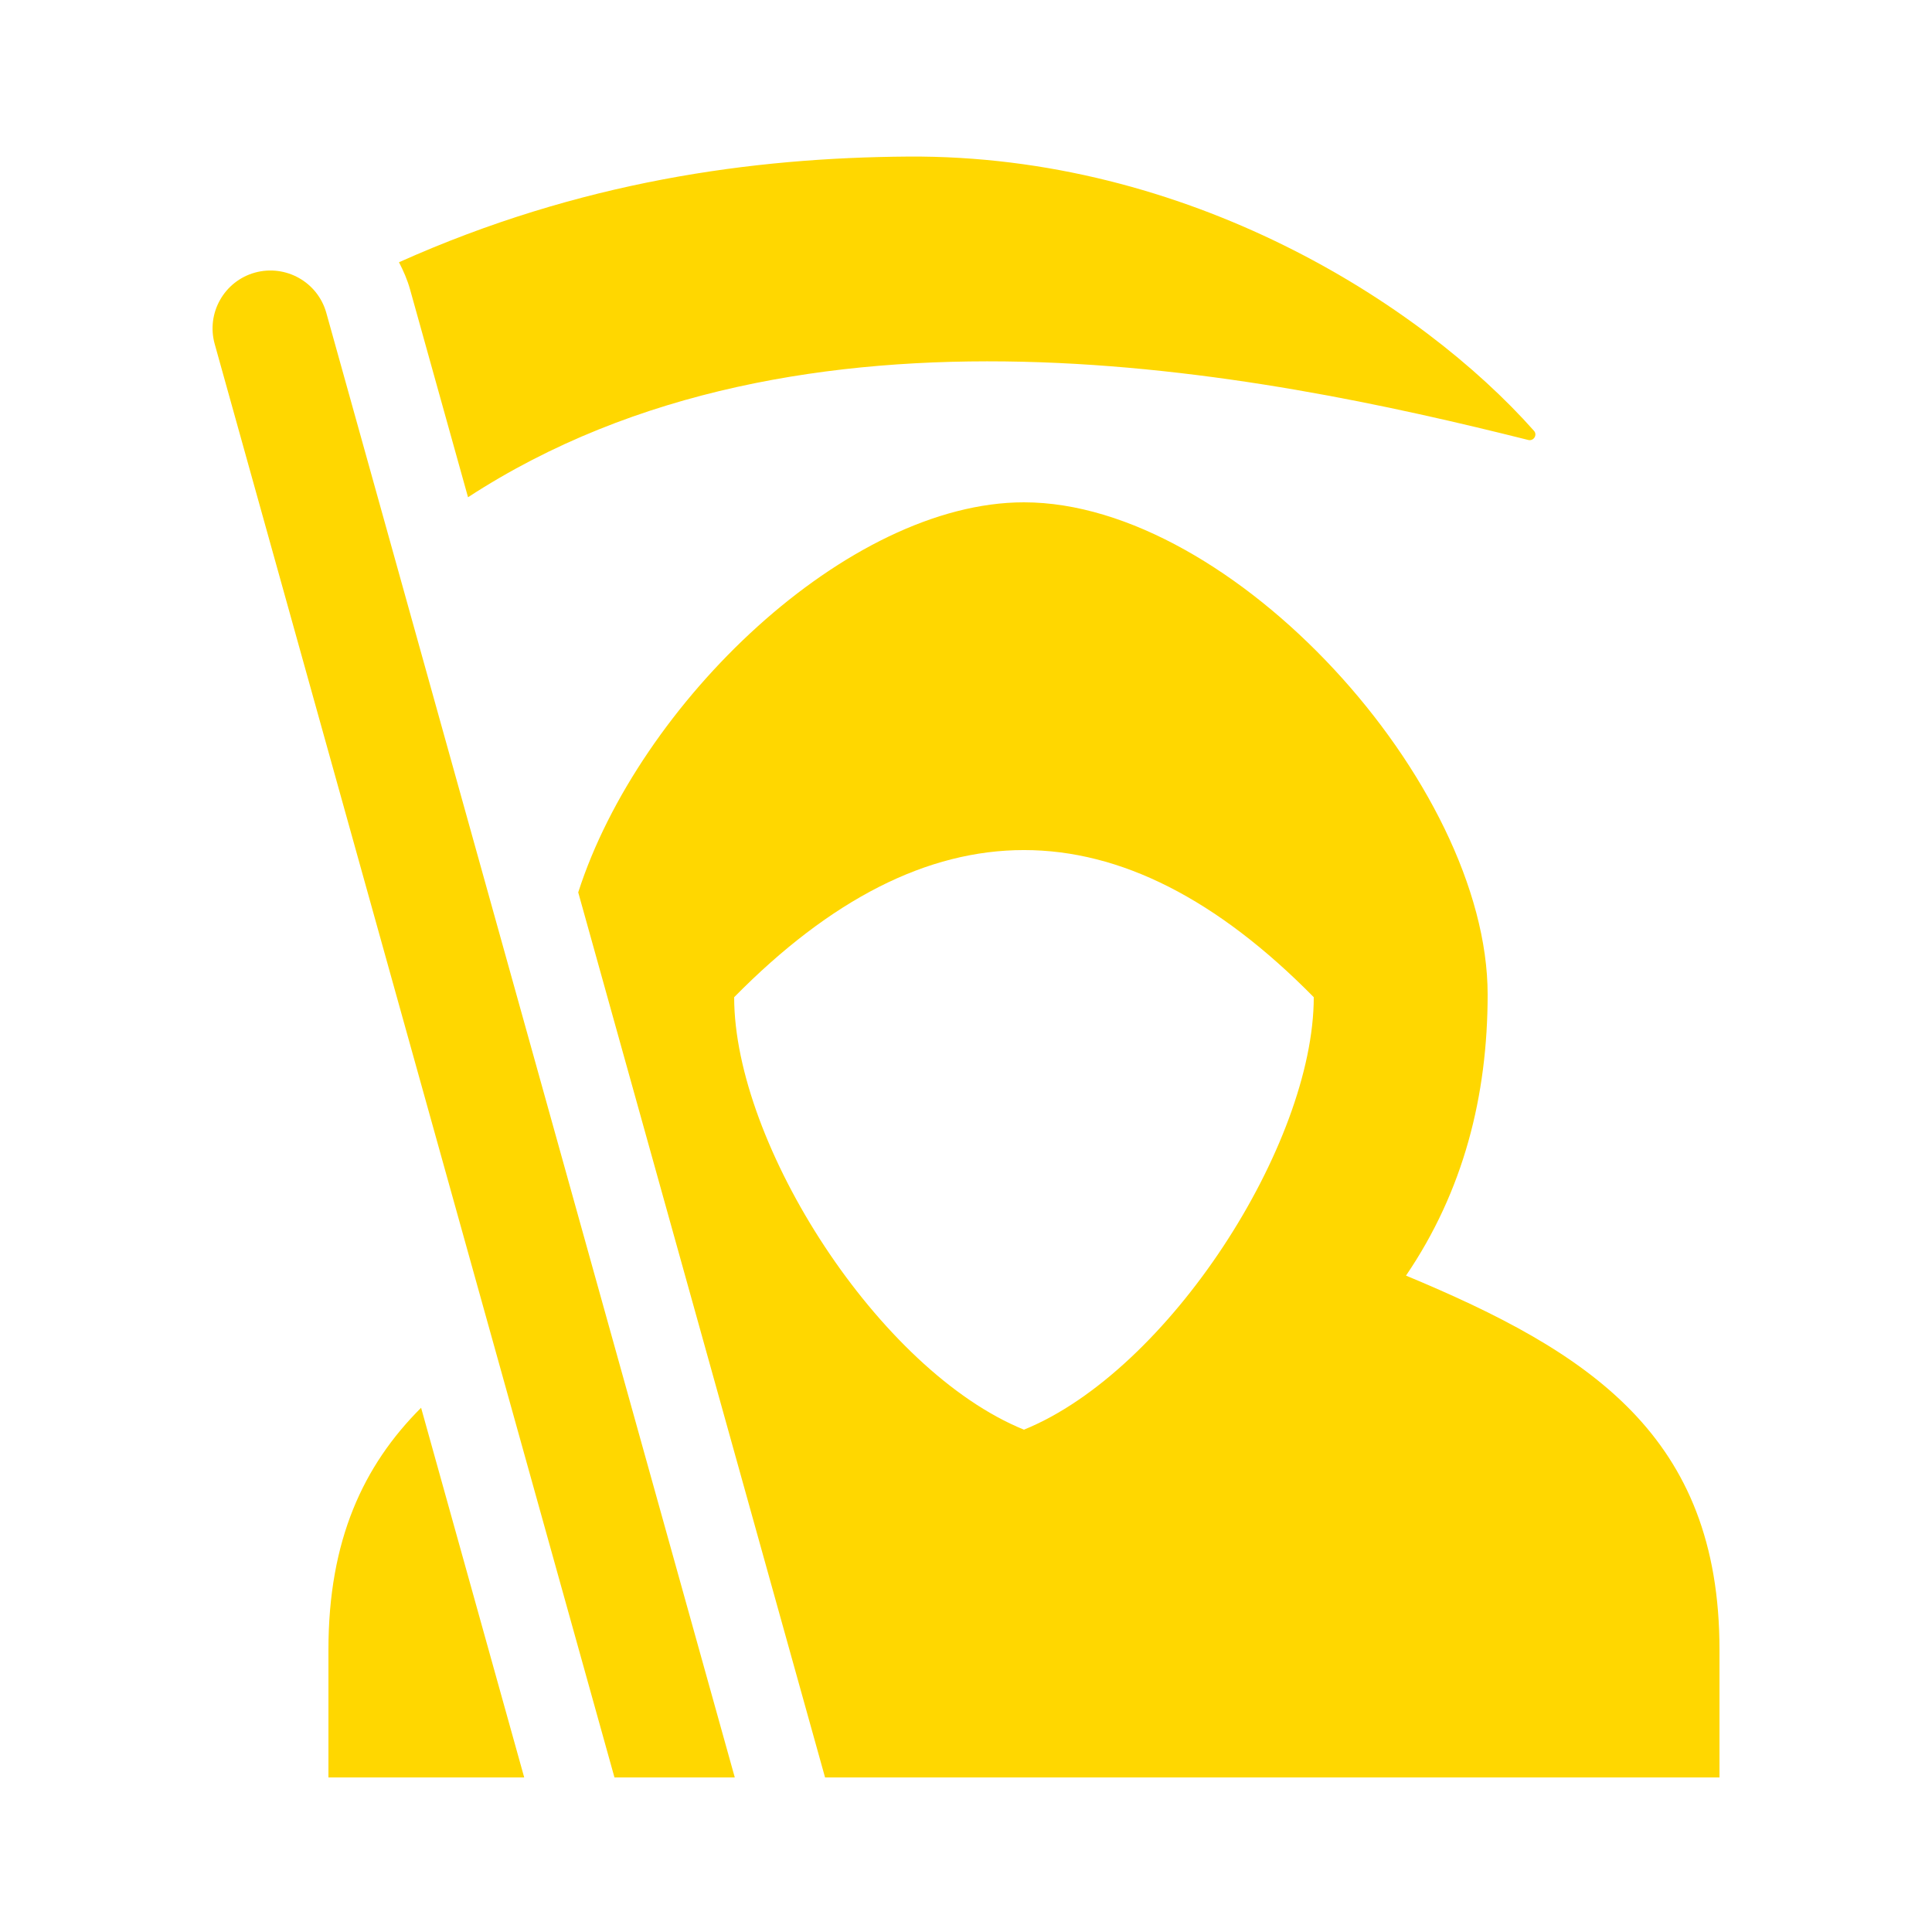 <svg xmlns="http://www.w3.org/2000/svg" xmlns:xlink="http://www.w3.org/1999/xlink" version="1.1" x="0px" y="0px" viewBox="0 0 100 100" style="enable-background:new 0 0 100 100;" xml:space="preserve">
  <path fill="gold" d="M21.226,14.986c-0.139-0.499-0.343-0.965-0.575-1.412c9.368-4.199,18.304-5.415,26.35-5.47  c14.484-0.1,26.53,7.586,32.397,14.194c0.191,0.215-0.017,0.545-0.295,0.475c-13.909-3.489-37.589-8.297-54.878,2.964L21.226,14.986  z"/>
  <path fill="gold" d="M21.796,72.865L27.133,92H17v-6.617C17,79.723,18.802,75.855,21.796,72.865z"/>
  <path fill="gold" d="M72.774,66.025C75.752,61.649,77,56.716,77,51.474C77,40.556,63.8,26,53,26c-9.122,0-19.926,10.383-23.071,20.189L42.705,92  H89v-6.617C89,74.329,82.296,69.986,72.774,66.025z M53,74c-7.5-3.046-15-14.769-15-22.385c10-10.154,20-10.154,30,0  C68,59.23,60.5,70.953,53,74z"/>
  <path fill="gold" d="M16.89,16.194L38.032,92h-6.227L11.113,17.806c-0.445-1.595,0.486-3.25,2.083-3.696  C14.79,13.672,16.445,14.598,16.89,16.194z"/>
</svg>